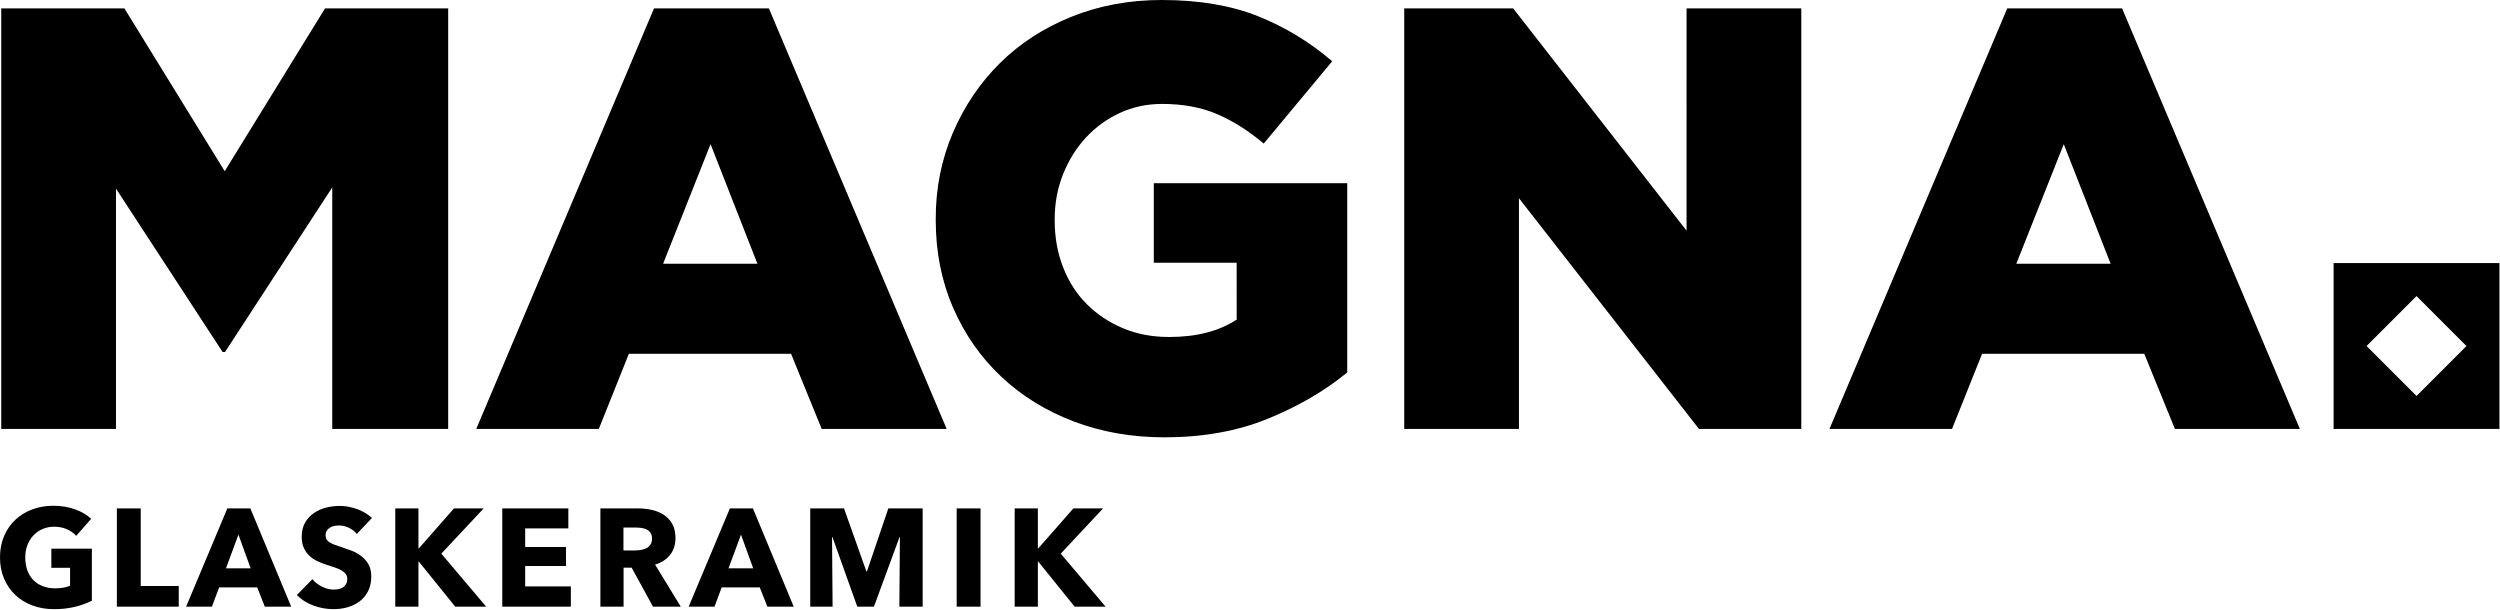 <?xml version="1.0" encoding="UTF-8"?>
<svg xmlns="http://www.w3.org/2000/svg" width="1024" height="250" viewBox="0 0 1024 250">
  <g fill="none" fill-rule="evenodd">
    <path fill="#000" d="M355.099,234.052 L354.874,234.052 L345.707,208.242 L331.878,208.242 L331.878,248.489 L341.031,248.489 L340.801,220.009 L340.971,220.009 L351.146,248.489 L357.968,248.489 L368.433,220.009 L368.603,220.009 L368.373,248.489 L377.925,248.489 L377.925,208.242 L363.862,208.242 L355.099,234.052 Z M298.962,208.242 L282.08,248.489 L292.649,248.489 L295.608,240.589 L311.183,240.589 L314.312,248.489 L325.111,248.489 L308.399,208.242 L298.962,208.242 Z M298.393,232.799 L303.508,218.986 L308.513,232.799 L298.393,232.799 Z M274.459,227.285 C275.936,225.428 276.675,223.138 276.675,220.408 C276.675,218.098 276.236,216.166 275.367,214.609 C274.529,213.092 273.331,211.8 271.874,210.856 C270.417,209.908 268.765,209.235 266.929,208.84 C265.087,208.441 263.206,208.242 261.275,208.242 L245.924,208.242 L245.924,248.489 L255.416,248.489 L255.416,232.52 L258.73,232.52 L267.468,248.489 L278.841,248.489 L268.321,231.267 C270.936,230.469 272.987,229.141 274.464,227.29 L274.459,227.285 Z M266.415,223.078 C265.991,223.712 265.412,224.221 264.728,224.56 C264.009,224.909 263.236,225.149 262.442,225.269 C261.604,225.403 260.786,225.468 259.987,225.468 L255.361,225.468 L255.361,216.086 L260.556,216.086 C261.28,216.086 262.033,216.146 262.817,216.261 C263.55,216.356 264.264,216.58 264.928,216.915 C265.551,217.229 266.08,217.698 266.47,218.277 C266.869,218.866 267.068,219.63 267.068,220.578 C267.068,221.601 266.854,222.434 266.415,223.078 L266.415,223.078 Z M215.114,231.836 L231.827,231.836 L231.827,224.046 L215.114,224.046 L215.114,216.431 L232.795,216.431 L232.795,208.242 L205.732,208.242 L205.732,248.494 L233.818,248.494 L233.818,240.19 L215.114,240.19 L215.114,231.836 Z M198.117,208.242 L185.95,208.242 L171.568,224.615 L171.398,224.615 L171.398,208.242 L161.901,208.242 L161.901,248.489 L171.398,248.489 L171.398,229.96 L171.508,229.96 L186.459,248.489 L199.135,248.489 L180.775,226.776 L198.117,208.242 Z M135.238,216.061 C135.792,215.727 136.401,215.508 137.034,215.403 C137.693,215.293 138.347,215.233 138.991,215.233 C140.243,215.233 141.541,215.547 142.888,216.171 C144.231,216.795 145.323,217.643 146.157,218.701 L152.35,212.164 C150.548,210.522 148.432,209.265 146.127,208.471 C143.757,207.638 141.436,207.219 139.16,207.219 C137.269,207.219 135.393,207.458 133.536,207.927 C131.745,208.371 130.053,209.135 128.531,210.173 C127.059,211.196 125.831,212.538 124.948,214.1 C124.04,215.687 123.585,217.603 123.585,219.839 C123.585,221.661 123.88,223.203 124.469,224.47 C125.023,225.698 125.816,226.796 126.799,227.714 C127.777,228.612 128.89,229.346 130.093,229.9 C131.326,230.469 132.588,230.963 133.876,231.377 C135.203,231.796 136.386,232.185 137.429,232.545 C138.472,232.904 139.34,233.303 140.044,233.737 C140.747,234.176 141.286,234.661 141.666,235.19 C142.045,235.719 142.234,236.362 142.234,237.121 C142.234,237.914 142.08,238.598 141.78,239.167 C141.491,239.716 141.072,240.185 140.558,240.534 C140.009,240.889 139.405,241.138 138.766,241.273 C138.072,241.422 137.369,241.502 136.665,241.497 C135.073,241.497 133.471,241.093 131.859,240.275 C130.248,239.461 128.95,238.448 127.962,237.236 L121.594,243.713 C123.381,245.574 125.612,247.002 128.306,248.005 C130.996,249.013 133.781,249.512 136.665,249.512 C138.631,249.512 140.548,249.247 142.404,248.718 C144.261,248.189 145.907,247.376 147.35,246.273 C148.802,245.16 149.975,243.733 150.788,242.096 C151.641,240.409 152.07,238.408 152.07,236.098 C152.07,234.092 151.671,232.41 150.878,231.067 C150.104,229.75 149.081,228.602 147.864,227.684 C146.626,226.766 145.269,226.027 143.826,225.498 C142.414,224.969 140.992,224.465 139.565,223.986 C138.616,223.687 137.758,223.392 137.005,223.108 C136.246,222.823 135.592,222.514 135.043,222.17 C134.494,221.83 134.075,221.431 133.791,220.977 C133.506,220.523 133.367,219.954 133.367,219.27 C133.367,218.477 133.546,217.818 133.906,217.309 C134.265,216.795 134.709,216.381 135.238,216.056 L135.238,216.061 Z M93.114,208.242 L76.237,248.489 L86.806,248.489 L89.766,240.589 L105.341,240.589 L108.47,248.489 L119.269,248.489 L102.551,208.242 L93.114,208.242 Z M92.55,232.799 L97.665,218.986 L102.671,232.799 L92.55,232.799 Z M57.643,208.242 L47.867,208.242 L47.867,248.489 L73.218,248.489 L73.218,240.02 L57.643,240.02 L57.643,208.242 Z M21.033,232.575 L28.709,232.575 L28.709,239.905 C27.795,240.295 26.842,240.574 25.864,240.729 C24.796,240.903 23.713,240.988 22.625,240.988 C20.654,240.988 18.903,240.674 17.365,240.045 C15.833,239.421 14.546,238.553 13.503,237.43 C12.46,236.317 11.671,234.98 11.142,233.428 C10.614,231.871 10.349,230.164 10.349,228.308 C10.349,226.491 10.638,224.81 11.227,223.278 C11.781,221.8 12.62,220.448 13.703,219.295 C14.761,218.177 16.038,217.289 17.455,216.68 C18.893,216.056 20.464,215.742 22.171,215.742 C24.142,215.742 25.904,216.096 27.456,216.795 C29.013,217.499 30.261,218.397 31.209,219.495 L37.347,212.503 C35.645,210.876 33.429,209.579 30.7,208.611 C27.97,207.643 25.016,207.159 21.827,207.159 C18.763,207.159 15.898,207.658 13.248,208.641 C10.594,209.624 8.278,211.036 6.312,212.878 C4.341,214.714 2.794,216.94 1.676,219.555 C0.558,222.17 -0.001,225.089 -0.001,228.308 C-0.001,231.492 0.548,234.381 1.651,236.976 C2.749,239.576 4.276,241.802 6.227,243.658 C8.178,245.515 10.509,246.957 13.218,247.98 C15.928,249.003 18.893,249.512 22.116,249.512 C25.22,249.512 28.09,249.192 30.73,248.549 C33.36,247.905 35.665,247.067 37.631,246.049 L37.631,224.73 L21.033,224.73 L21.033,232.575 Z M822.157,3.452 L749.358,175.679 L799.556,175.679 L811.857,144.924 L878.294,144.924 L890.839,175.679 L942.021,175.679 L869.211,3.447 L822.157,3.452 Z M825.885,108.015 L845.317,59.05 L864.51,108.015 L825.885,108.015 Z M92.166,144.185 L136.086,76.765 L136.086,175.679 L183.575,175.679 L183.575,3.442 L133.132,3.442 L92.041,70.123 L50.956,3.442 L0.508,3.442 L0.508,175.679 L47.507,175.679 L47.507,77.259 L91.183,144.185 L92.166,144.185 Z M267.882,3.452 L195.082,175.679 L245.281,175.679 L257.582,144.924 L324.019,144.924 L336.564,175.679 L387.746,175.679 L314.941,3.447 L267.882,3.452 Z M271.61,108.015 L291.042,59.05 L310.235,108.015 L271.61,108.015 Z M690.811,94.481 L619.798,3.442 L575.169,3.442 L575.169,175.679 L622.163,175.679 L622.163,81.197 L695.891,175.679 L737.81,175.679 L737.81,3.442 L690.816,3.442 L690.811,94.481 Z M955.844,175.694 L1023.773,175.694 L1023.773,107.765 L955.844,107.765 L955.844,175.694 Z M989.808,162.19 L969.348,141.73 L989.808,121.269 L1010.264,141.73 L989.808,162.19 Z M472.597,107.606 L506.526,107.606 L506.551,130.901 C499.305,135.657 490.088,138.032 478.9,138.032 C471.988,138.032 465.69,136.849 460.016,134.464 C454.337,132.089 449.397,128.805 445.2,124.623 C441.003,120.441 437.754,115.396 435.453,109.492 C433.148,103.589 432,97.191 432,90.299 L432,89.81 C432,83.248 433.143,77.1 435.439,71.356 C437.734,65.612 440.853,60.612 444.79,56.345 C448.713,52.093 453.439,48.665 458.694,46.259 C464.023,43.794 469.802,42.566 476.04,42.566 C484.564,42.566 492.069,43.964 498.552,46.748 C505.034,49.538 511.387,53.555 517.625,58.805 L545.671,25.095 C536.483,17.225 526.358,11.072 515.289,6.641 C504.216,2.209 491.046,-0.001 475.796,-0.001 C462.506,-0.001 450.17,2.299 438.792,6.89 C427.404,11.481 417.633,17.839 409.474,25.958 C401.309,34.078 394.907,43.589 390.251,54.498 C385.6,65.412 383.274,77.1 383.274,89.561 L383.274,90.055 C383.274,103.179 385.65,115.191 390.415,126.1 C395.166,137.009 401.729,146.401 410.097,154.271 C418.461,162.151 428.347,168.259 439.745,172.605 C451.143,176.952 463.569,179.128 477.023,179.128 C492.768,179.128 506.881,176.578 519.347,171.497 C531.812,166.417 542.632,160.099 551.824,152.554 L551.824,75.049 L472.597,75.049 L472.597,107.606 Z"></path>
    <polygon fill="#000" points="391.849 248.491 401.63 248.491 401.63 208.244 391.849 208.244"></polygon>
    <polygon fill="#000" points="451.825 208.242 439.658 208.242 425.276 224.615 425.106 224.615 425.106 208.242 415.61 208.242 415.61 248.489 425.106 248.489 425.106 229.96 425.221 229.96 440.167 248.489 452.848 248.489 434.483 226.776"></polygon>
  </g>
</svg>
